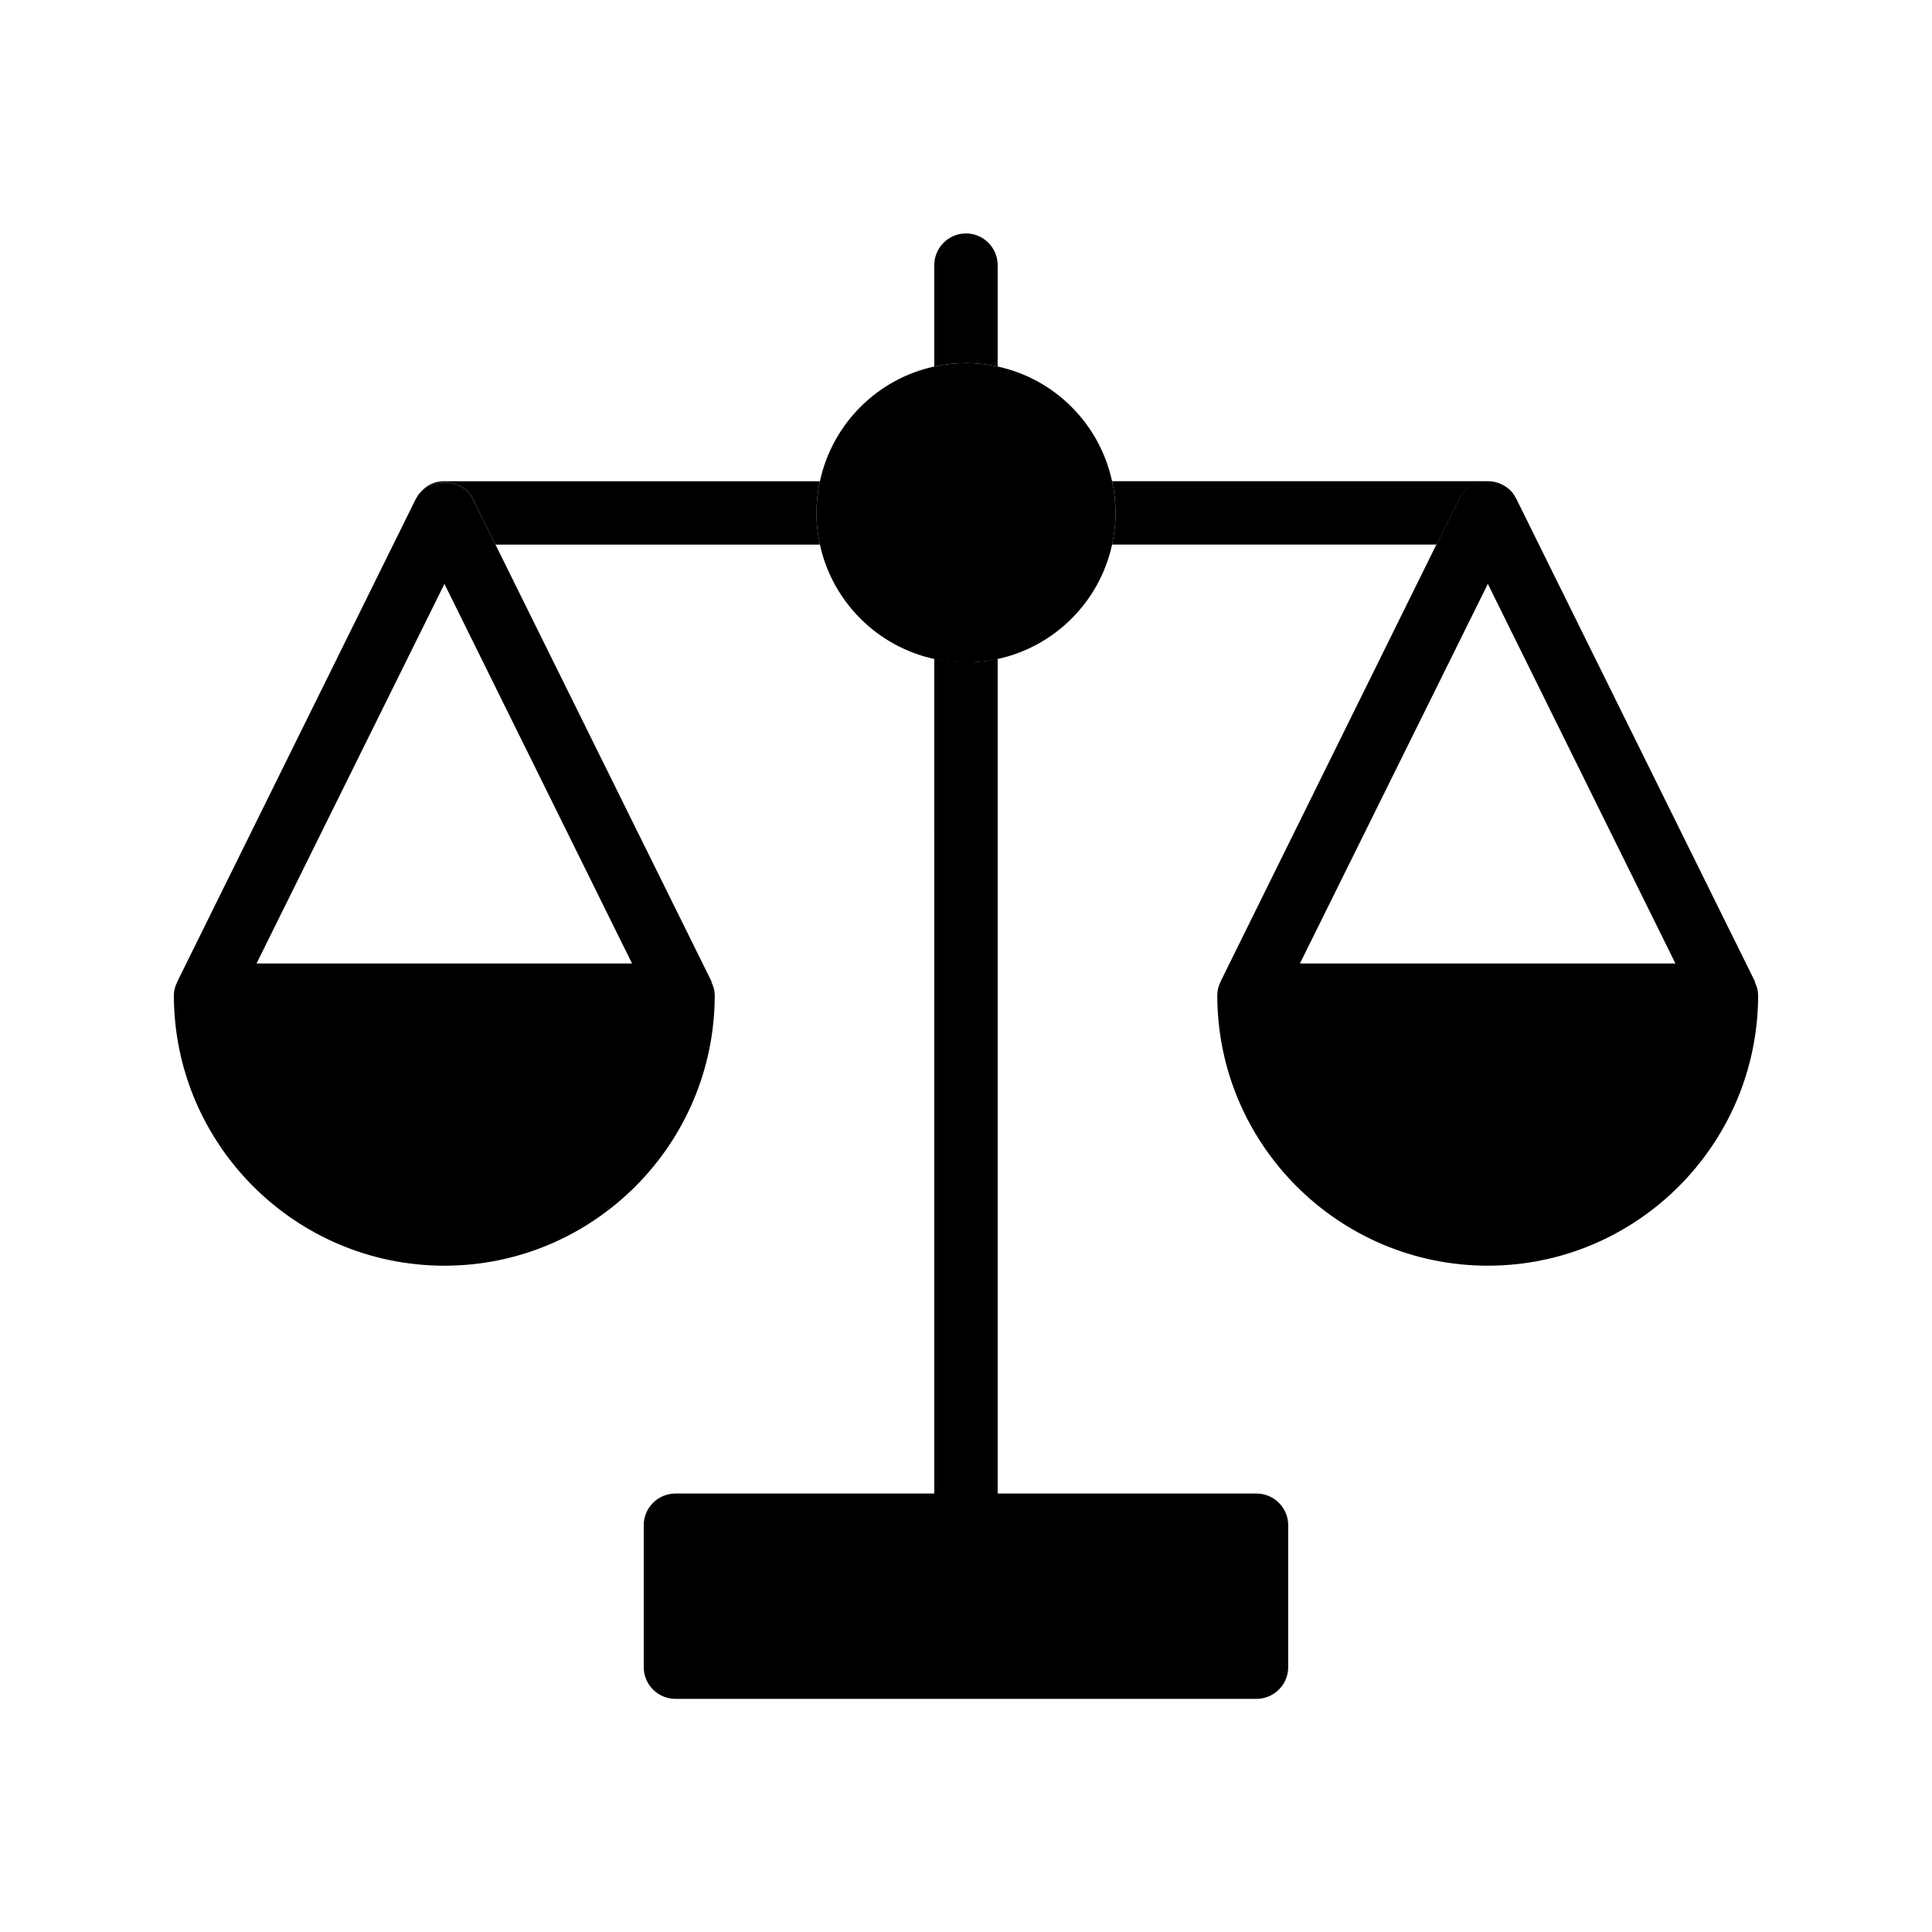 <?xml version="1.0" encoding="UTF-8"?>
<!-- Uploaded to: ICON Repo, www.iconrepo.com, Generator: ICON Repo Mixer Tools -->
<svg fill="#000000" width="800px" height="800px" version="1.1" viewBox="144 144 512 512" xmlns="http://www.w3.org/2000/svg">
 <g>
  <path d="m408.39 214.26v26.871c-2.688-0.586-5.543-0.922-8.398-0.922-2.856 0-5.711 0.336-8.398 0.922v-26.871c0-4.617 3.777-8.398 8.398-8.398s8.398 3.777 8.398 8.398z"/>
  <path d="m408.39 318.55v229.57c0 4.703-3.777 8.398-8.398 8.398-4.617 0-8.398-3.695-8.398-8.398l0.004-229.57c2.688 0.586 5.543 0.922 8.398 0.922 2.852 0.086 5.707-0.25 8.395-0.922z"/>
  <path d="m439.63 279.93c0 2.856-0.336 5.711-0.922 8.398-3.273 15.113-15.199 27.039-30.312 30.312-2.688 0.586-5.543 0.922-8.398 0.922s-5.711-0.336-8.398-0.922c-15.113-3.273-27.039-15.199-30.312-30.312-0.586-2.688-0.922-5.543-0.922-8.398s0.336-5.711 0.922-8.398c3.273-15.199 15.199-27.121 30.312-30.398 2.688-0.586 5.543-0.922 8.398-0.922s5.711 0.336 8.398 0.922c15.113 3.273 27.039 15.199 30.312 30.398 0.586 2.688 0.922 5.543 0.922 8.398z"/>
  <path d="m609.08 404.36v-0.25l-63.059-127.55-0.25-0.504s0-0.082-0.082-0.082c-0.336-0.672-0.754-1.344-1.258-1.848-3.695-3.695-11.168-3.106-13.688 1.93l-6.047 12.176-57.184 115.79c-0.082 0.082-0.082 0.168-0.082 0.25-0.504 1.008-0.84 2.184-0.84 3.441 0 39.551 32.16 71.707 71.707 71.707 39.465 0 71.625-32.16 71.625-71.707-0.004-1.176-0.34-2.352-0.844-3.359zm-120.58-5.035 49.793-100.59 49.711 100.59z"/>
  <path d="m544.43 274.21c-3.695-3.695-11.168-3.106-13.688 1.93l-6.047 12.176h-85.984c0.586-2.688 0.922-5.543 0.922-8.398s-0.336-5.711-0.922-8.398h99.586c2.438 0.004 4.621 1.012 6.133 2.691z"/>
  <path d="m360.37 279.93c0 2.856 0.336 5.711 0.922 8.398l-85.984-0.004-6.047-12.176c-2.519-5.039-9.91-5.625-13.602-1.93 1.512-1.762 3.695-2.688 6.047-2.688h99.586c-0.586 2.688-0.922 5.543-0.922 8.398z"/>
  <path d="m332.57 404.36v-0.25l-57.266-115.79-6.047-12.176c-2.856-5.711-12.09-5.711-14.945-0.082-0.082 0-0.082 0.082-0.082 0.082l-0.25 0.504-62.977 127.46c-0.086 0-0.086 0.168-0.086 0.25-0.504 1.008-0.84 2.184-0.84 3.359 0 39.551 32.16 71.707 71.707 71.707 39.465 0 71.625-32.16 71.625-71.707 0-1.176-0.336-2.352-0.84-3.359zm-120.58-5.035 49.793-100.59 49.711 100.59z"/>
  <path d="m485.39 548.2v37.617c0 4.617-3.777 8.398-8.398 8.398h-154c-4.617 0-8.398-3.777-8.398-8.398v-37.617c0-4.617 3.777-8.398 8.398-8.398h154c4.621 0 8.398 3.781 8.398 8.398z"/>
 </g>
</svg>